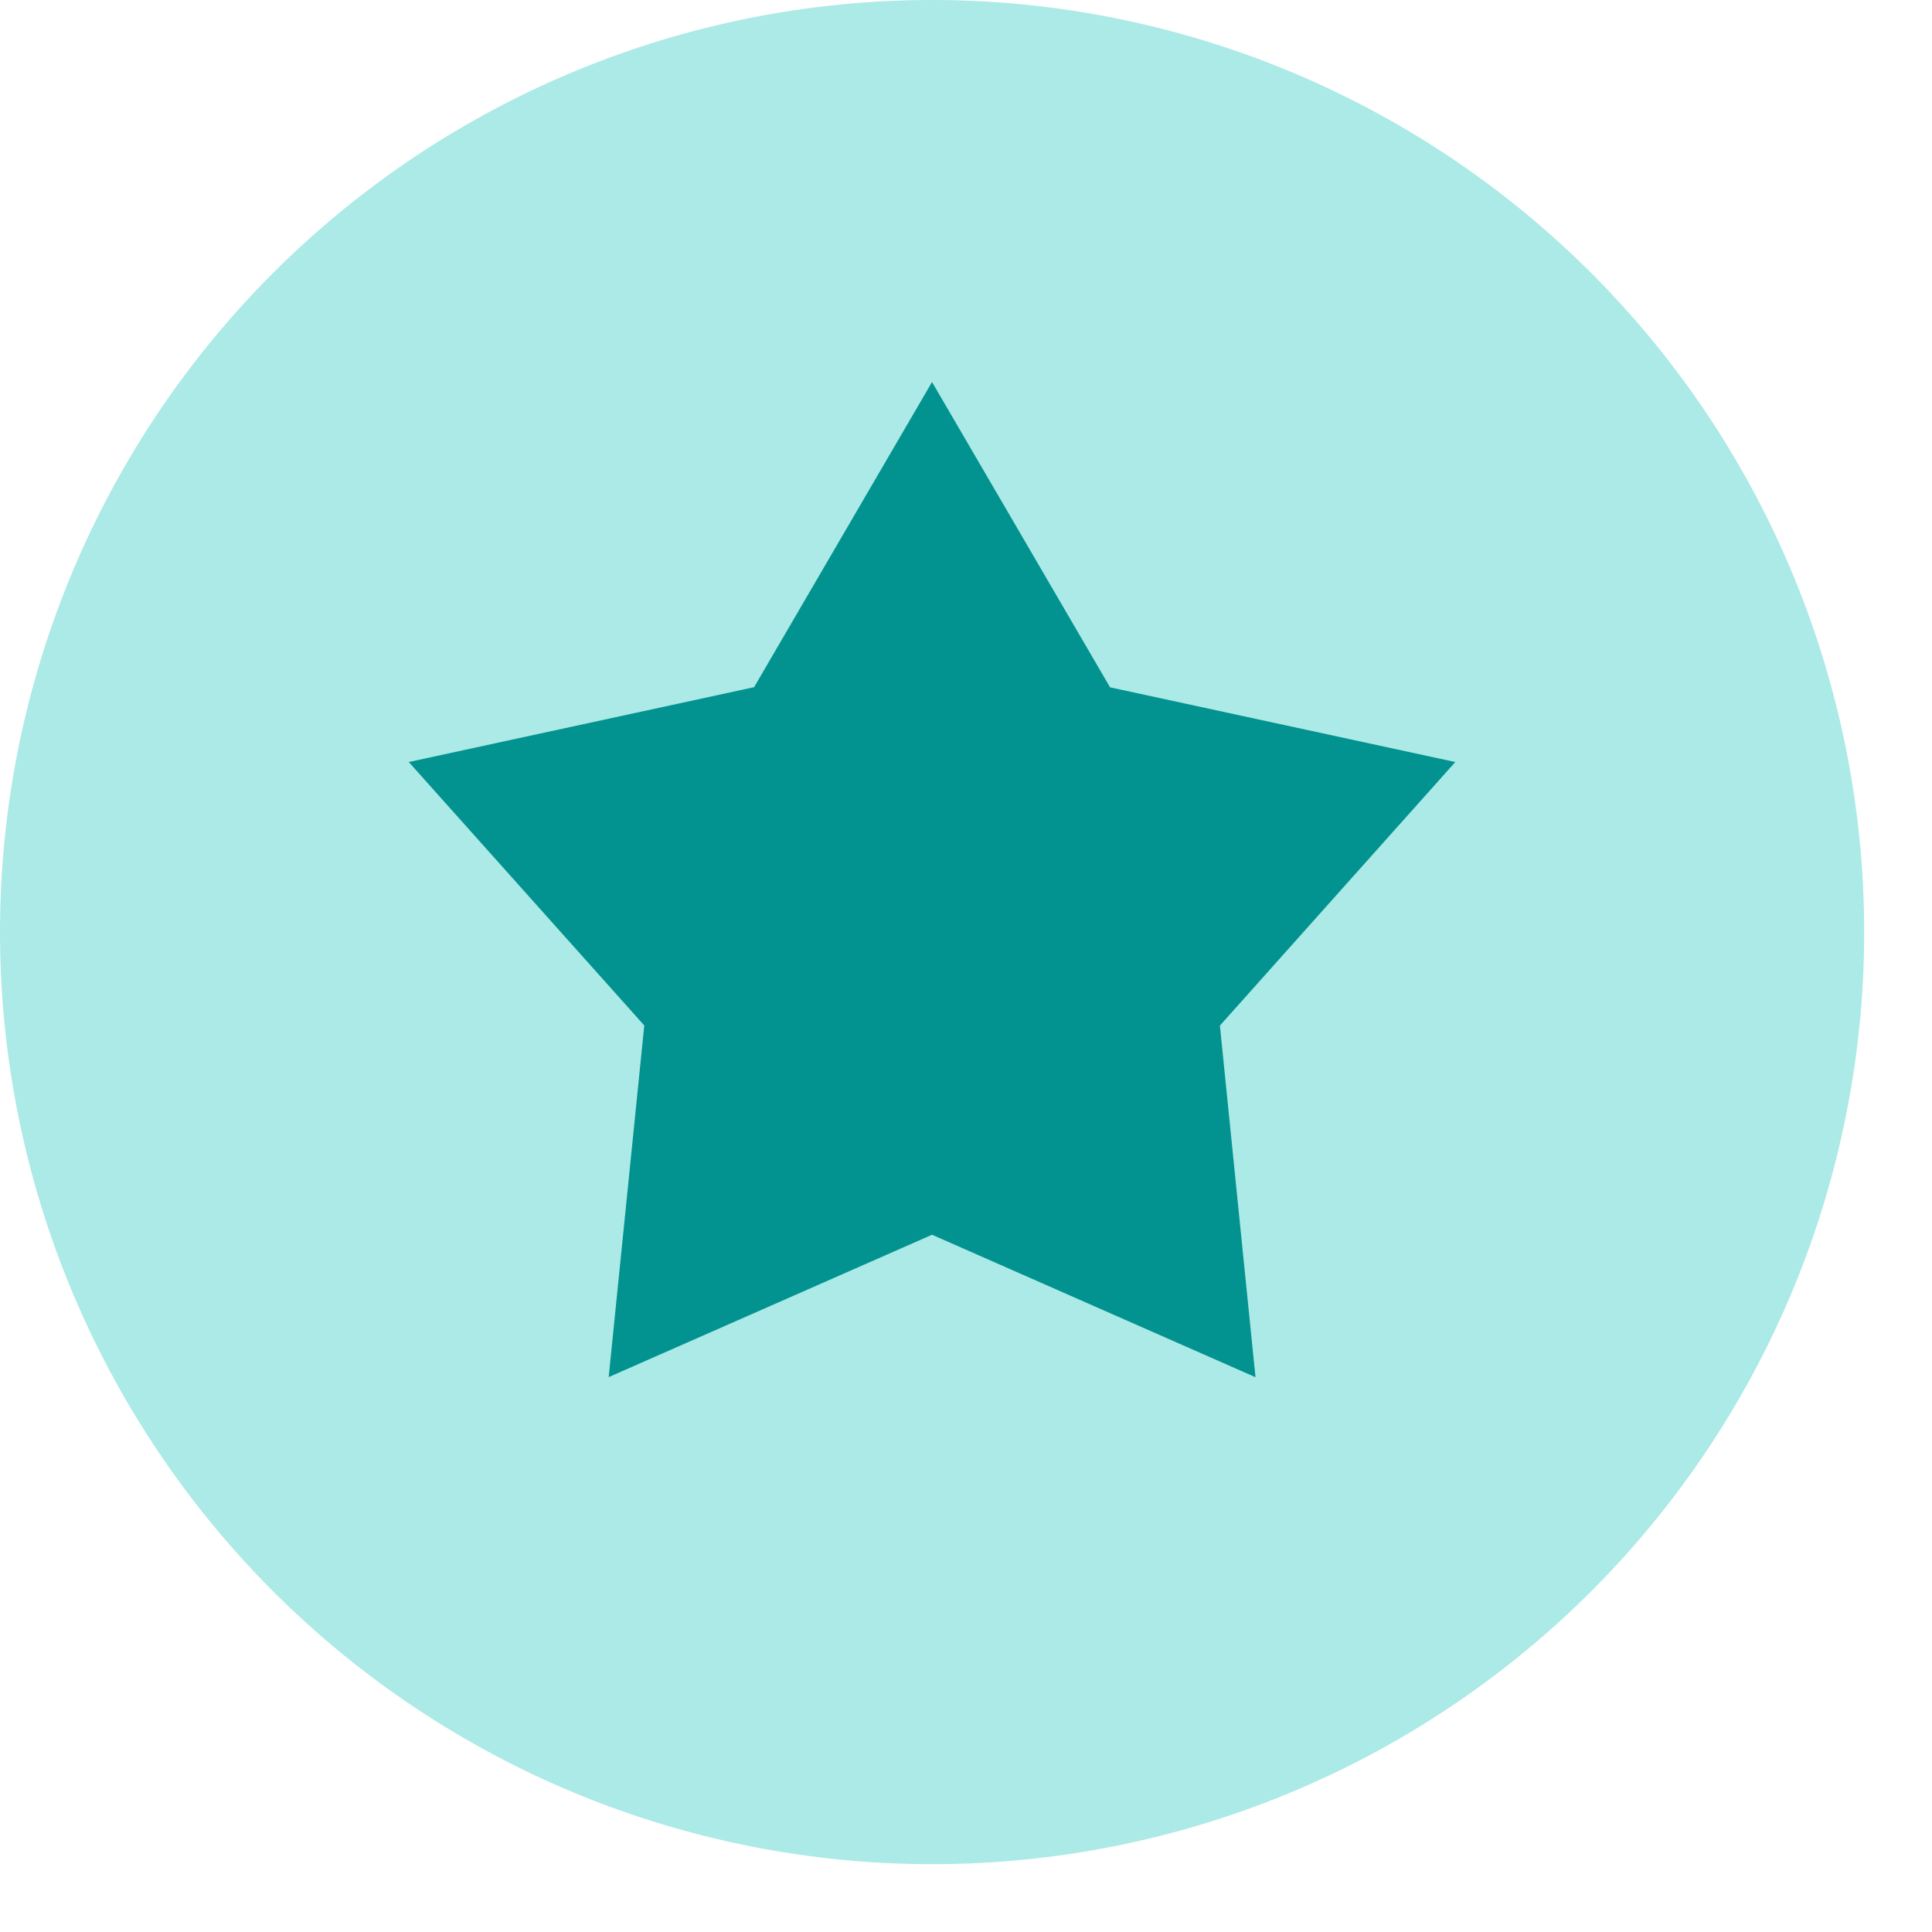 <svg width="19" height="19" viewBox="0 0 19 19" fill="none" xmlns="http://www.w3.org/2000/svg">
<path d="M0 9.167C0 11.598 0.966 13.929 2.685 15.649C4.404 17.368 6.736 18.333 9.167 18.333C11.598 18.333 13.929 17.368 15.649 15.649C17.368 13.929 18.333 11.598 18.333 9.167C18.333 6.736 17.368 4.404 15.649 2.685C13.929 0.966 11.598 0 9.167 0C6.736 0 4.404 0.966 2.685 2.685C0.966 4.404 0 6.736 0 9.167Z" fill="#ABEAE6"/>
<path d="M10.916 6.758L9.166 3.757L7.416 6.758L4.02 7.494L6.336 10.085L5.986 13.543L9.166 12.143L12.347 13.544L11.997 10.086L14.312 7.494L10.915 6.759L10.916 6.758Z" fill="#029390"/>
</svg>
